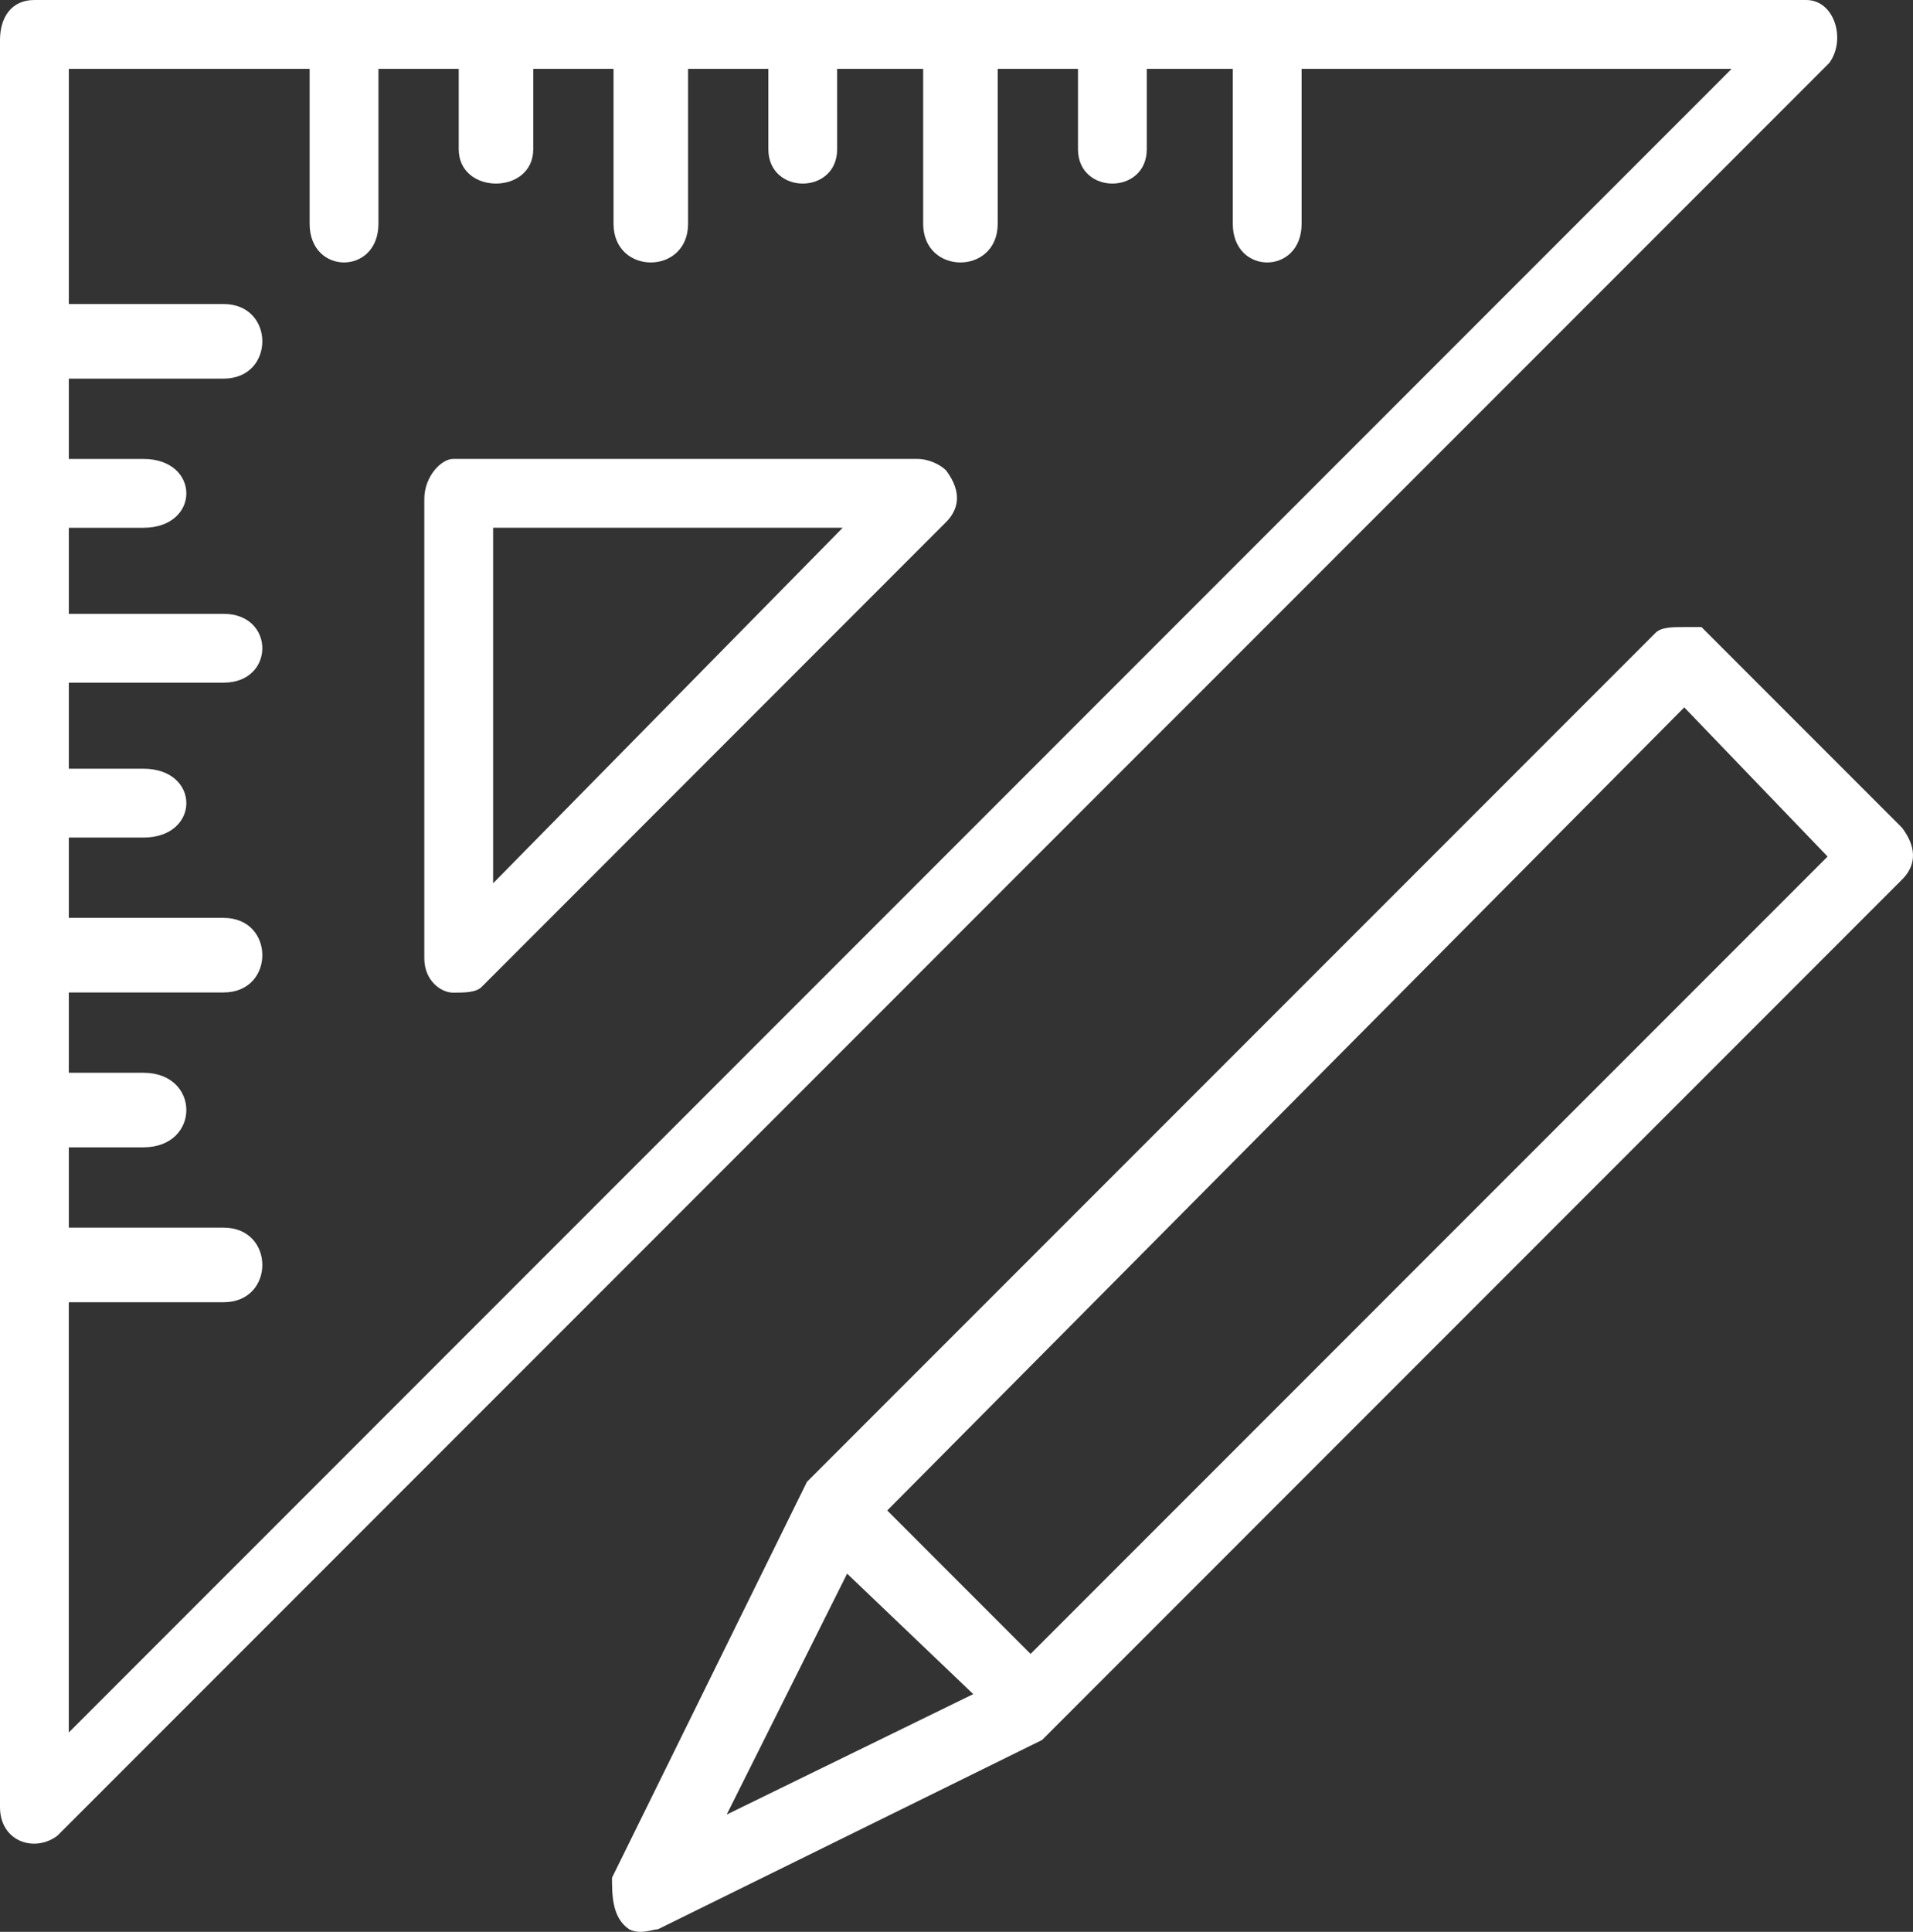 <svg xmlns="http://www.w3.org/2000/svg" width="105" height="106" viewBox="0 0 105 106"><rect x="0" y="0" width="105" height="106" fill="#333333" stroke="none"/><g><g><g><path fill="#fff" d="M39.886 99.565l6.61-13.22 6.923 6.61zm52.559-60.751l7.868 8.184L56.566 90.75l-7.868-7.87zm1.259-4.092l-.315-.315h-.944c-.63 0-1.26 0-1.574.315L44.292 81.308l-10.7 21.72c0 .943 0 2.203.944 2.832.63.315 1.259 0 1.573 0l21.087-10.387 47.208-47.216c.63-.63.944-1.574 0-2.833zm-47.45-5.763L27.066 48.465V28.959zm-21.39-3.777c-.63 0-1.575.944-1.575 2.204v25.19c0 1.26.945 1.89 1.574 1.89.63 0 1.259 0 1.574-.315l25.492-25.506c.63-.63.944-1.574 0-2.833-.315-.315-.944-.63-1.573-.63zm-12.59 46.271c2.833 0 2.833-4.092 0-4.092H3.777v-4.407h4.091c3.147 0 3.147-4.092 0-4.092H3.777v-4.406h8.497c2.833 0 2.833-4.092 0-4.092H3.777v-4.407h4.091c3.147 0 3.147-3.778 0-3.778H3.777v-4.721h8.497c2.833 0 2.833-3.777 0-3.777H3.777v-4.722h4.091c3.147 0 3.147-3.777 0-3.777H3.777v-4.407h8.497c2.833 0 2.833-4.092 0-4.092H3.777V3.777h13.218v8.5c0 2.832 3.777 2.832 3.777 0v-8.5h4.406v4.407c0 2.518 4.091 2.518 4.091 0V3.777h4.406v8.5c0 2.832 4.092 2.832 4.092 0v-8.5h4.406v4.407c0 2.518 3.776 2.518 3.776 0V3.777h4.721v8.5c0 2.832 4.092 2.832 4.092 0v-8.5h4.406v4.407c0 2.518 3.776 2.518 3.776 0V3.777h4.721v8.5c0 2.832 3.777 2.832 3.777 0v-8.5h23.604L3.776 95.061V71.453zM1.888 0C.63 0 0 .944 0 2.203v96.95c0 1.889 1.888 2.518 3.147 1.574l97.25-97.265C101.34 2.203 100.71 0 99.136 0z"/></g></g></g></svg>